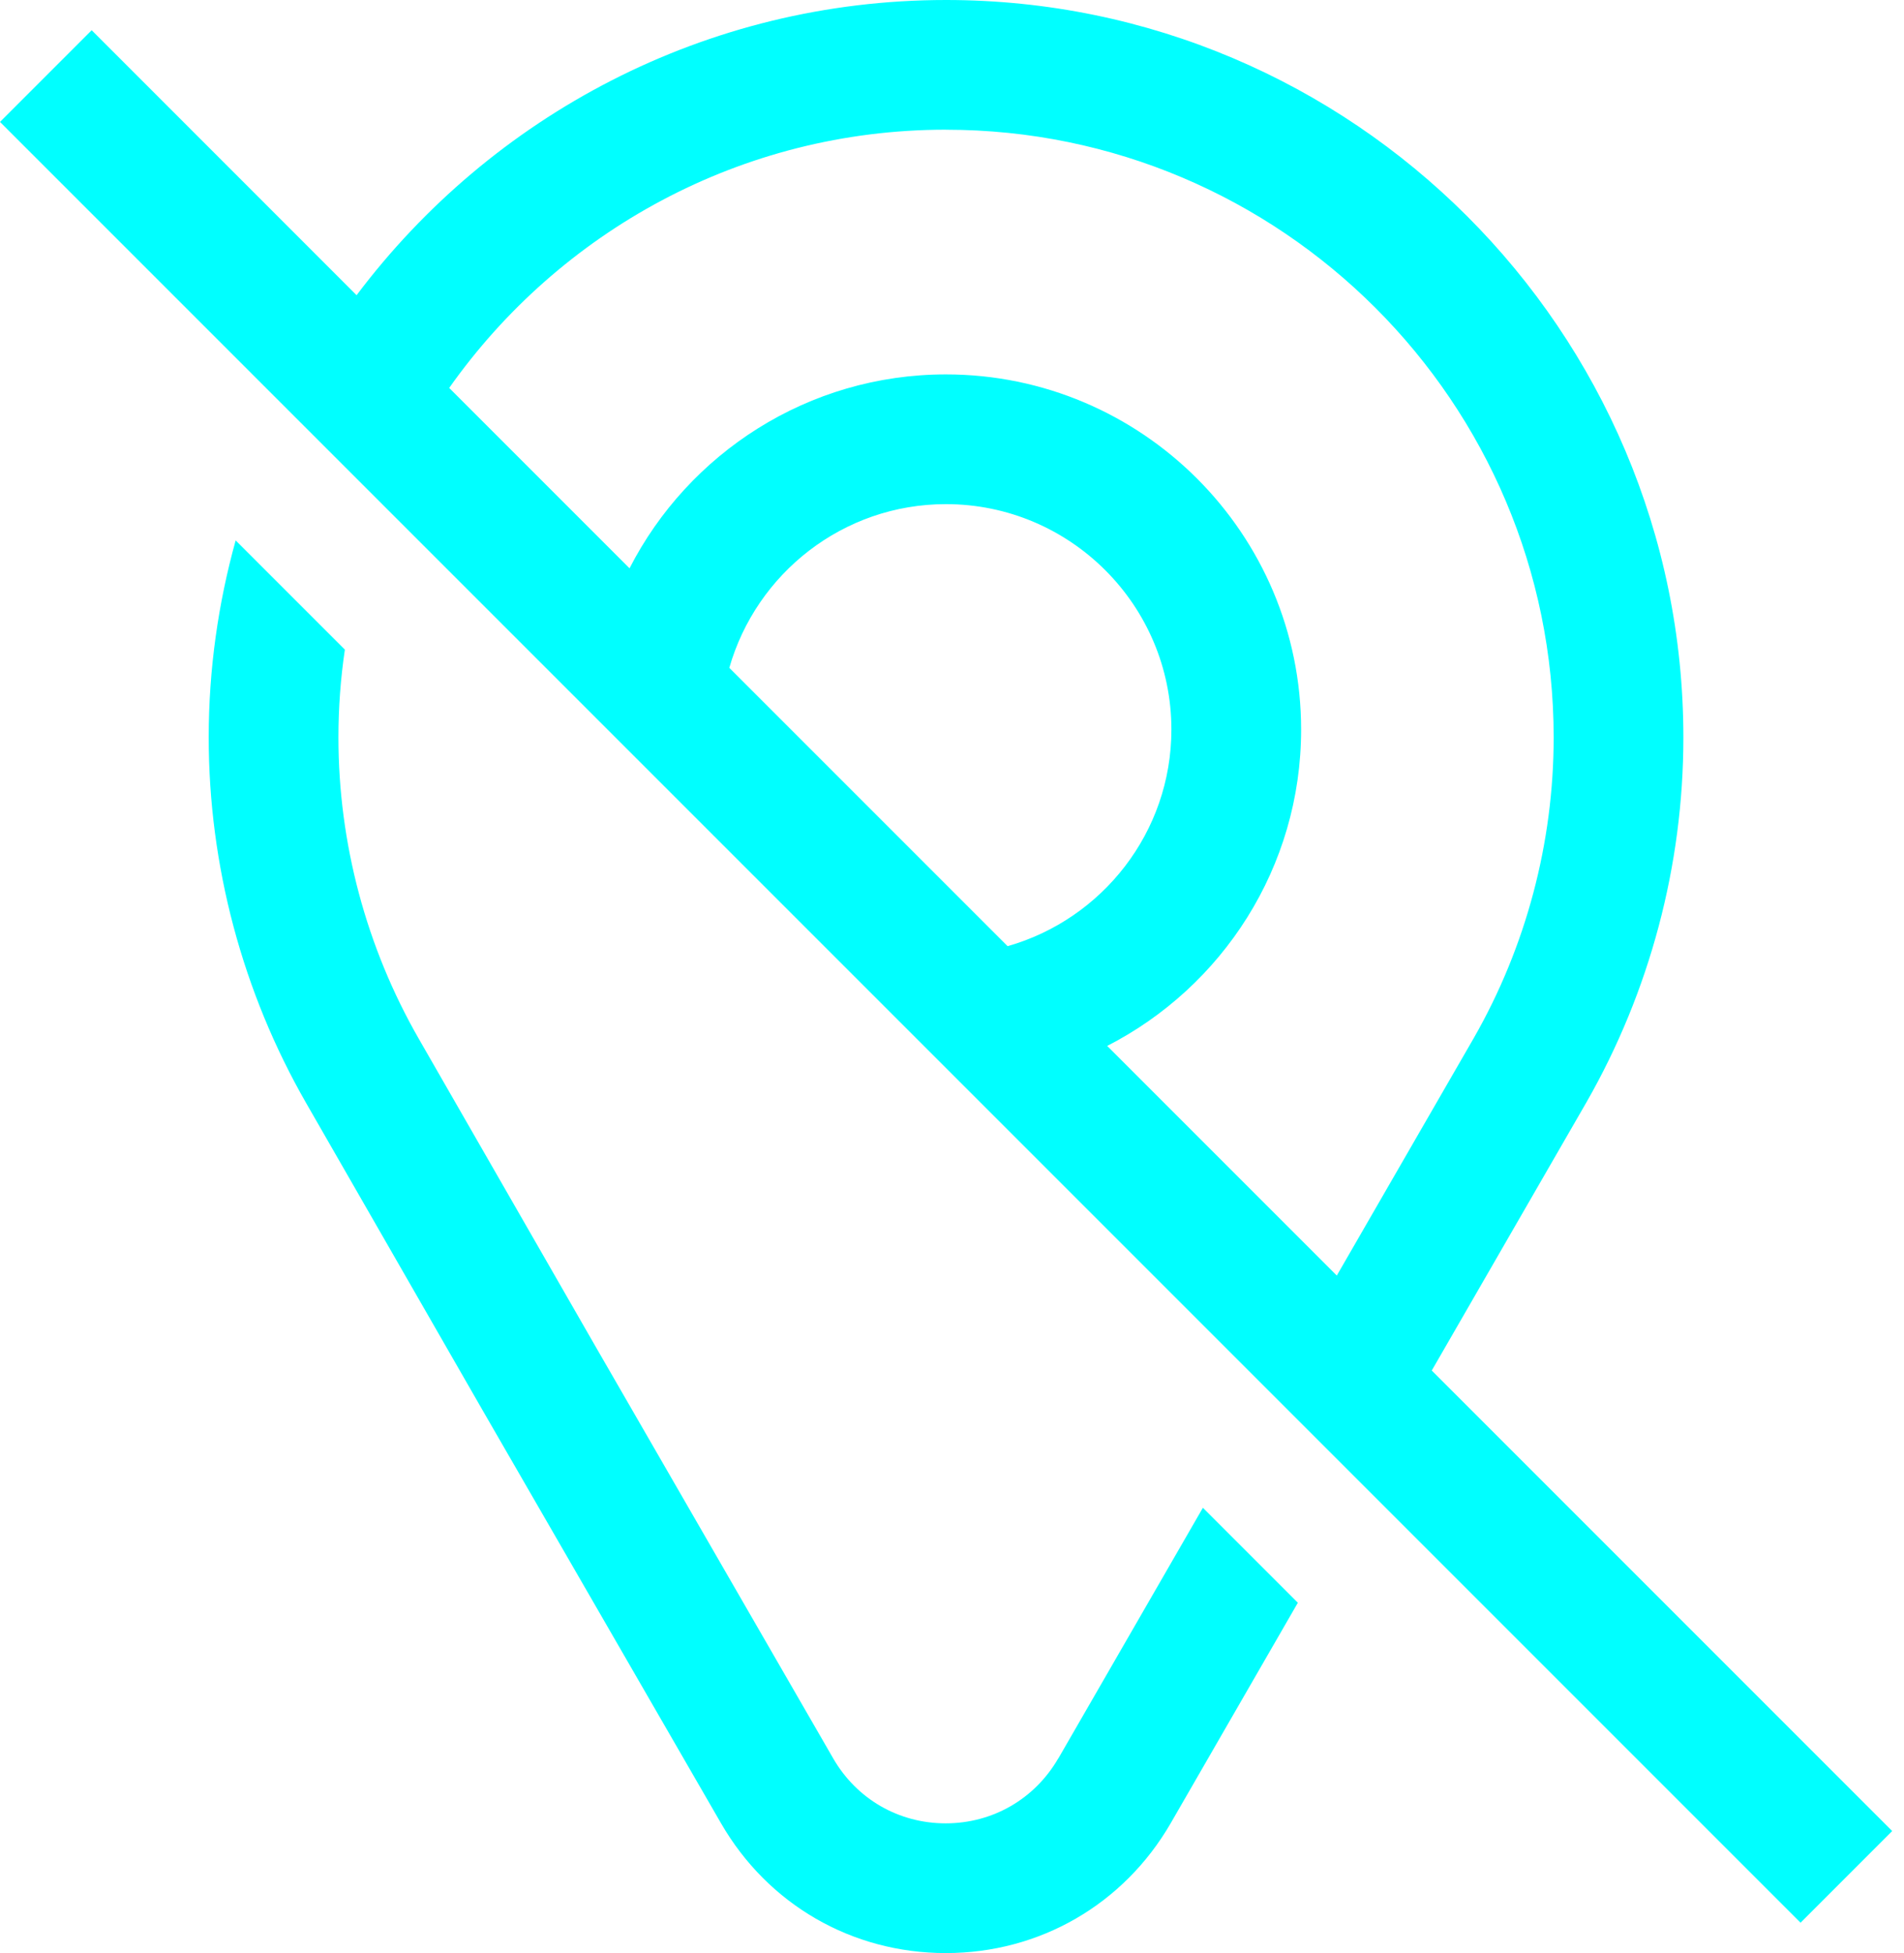 <svg width="39" height="40" viewBox="0 0 39 40" fill="none" xmlns="http://www.w3.org/2000/svg">
<g id="Laag_1-2">
<path id="Vector" d="M29.327 28.069L32.494 22.578C33.795 20.306 34.481 17.721 34.481 15.104C34.481 6.774 27.704 0 19.378 0C14.445 0 10.062 2.38 7.304 6.046L1.878 0.619L0 2.497L36.881 39.378L38.758 37.5L29.327 28.069ZM19.378 2.657C26.241 2.657 31.824 8.24 31.824 15.104C31.824 17.259 31.258 19.389 30.19 21.256L27.382 26.124L22.679 21.421C25.033 20.216 26.651 17.766 26.651 14.941C26.651 10.93 23.389 7.668 19.375 7.668C16.553 7.668 14.1 9.285 12.895 11.639L9.201 7.945C11.457 4.75 15.176 2.656 19.374 2.656H19.377L19.378 2.657ZM14.938 13.68C15.49 11.746 17.267 10.325 19.375 10.325C21.923 10.325 23.994 12.396 23.994 14.941C23.994 17.049 22.573 18.828 20.639 19.378L14.938 13.677V13.68Z" fill="#00FFFF"/>
<path id="Vector_2" d="M21.677 36.012C21.195 36.844 20.334 37.343 19.37 37.343C18.406 37.343 17.546 36.844 17.066 36.012L12.193 27.567L8.577 21.273C7.501 19.398 6.932 17.265 6.932 15.101C6.932 14.49 6.977 13.893 7.064 13.305L4.827 11.068C4.471 12.351 4.275 13.705 4.275 15.101C4.275 17.724 4.965 20.317 6.273 22.595L9.891 28.893L14.768 37.34C15.729 39.005 17.45 40 19.373 40C21.295 40 23.016 39.005 23.98 37.34L26.584 32.825L24.639 30.88L21.679 36.012H21.676H21.677Z" fill="#00FFFF"/>
</g>
</svg>
